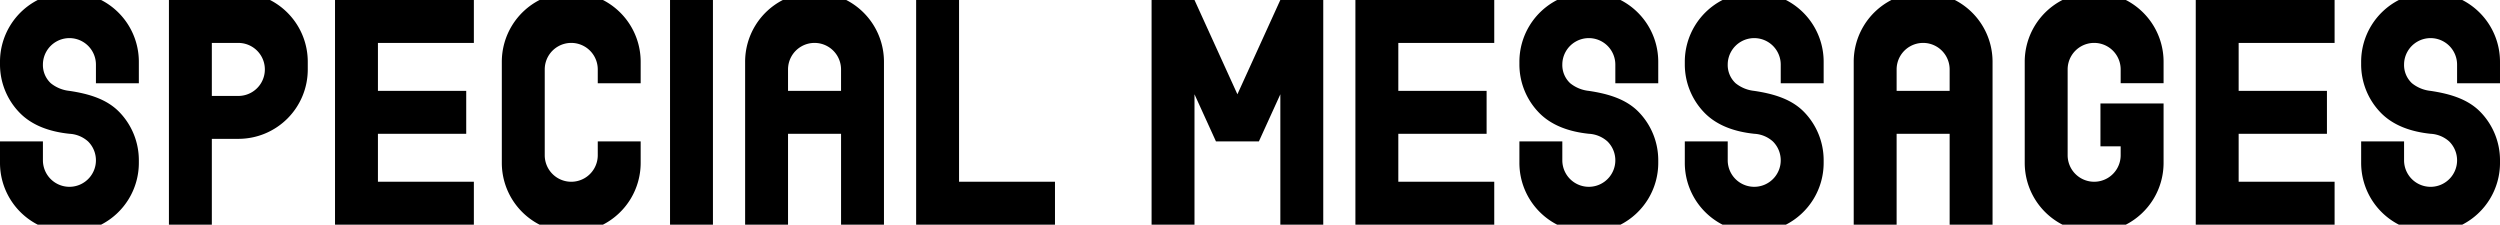 <svg xmlns="http://www.w3.org/2000/svg" xmlns:xlink="http://www.w3.org/1999/xlink" width="1001.488" height="90" viewBox="0 0 1001.488 90"><defs><clipPath id="a"><rect width="1001.488" height="90" fill="none"/></clipPath></defs><g transform="translate(0 0)" clip-path="url(#a)"><path d="M872.442,33.342V24.747A27.809,27.809,0,0,0,857.33,0h-25.4a27.809,27.809,0,0,0-15.111,24.747v40.5A27.811,27.811,0,0,0,831.941,90h25.381a27.811,27.811,0,0,0,15.119-24.751V41.442H847.153V58.632h8.1v3.554a10.621,10.621,0,1,1-21.242,0V27.809a10.621,10.621,0,1,1,21.242,0v5.533Z" transform="translate(-5.723 0)"/><rect width="17.19" height="89.998" transform="translate(268.412 0.002)"/><path d="M386.78,72.81V0H369.59V90h55.619V72.81Z" transform="translate(-2.589 0)"/><path d="M788.338,0h-25.4a27.812,27.812,0,0,0-15.11,24.748V90h17.188V53.595h21.242V90h17.188V24.749A27.812,27.812,0,0,0,788.338,0m-23.32,36.4V27.811a10.619,10.619,0,1,1,21.238,0h0v8.594Z" transform="translate(-5.239 0)"/><path d="M341.106,0h-25.4A27.812,27.812,0,0,0,300.6,24.749V90h17.188V53.595h21.242V90h17.188V24.749A27.812,27.812,0,0,0,341.106,0m-23.319,36.4V27.811a10.619,10.619,0,1,1,21.238,0h0v8.594Z" transform="translate(-2.106 0)"/><path d="M258.067,33.347v-8.6A27.811,27.811,0,0,0,242.955,0h-25.4a27.811,27.811,0,0,0-15.111,24.748v40.5A27.812,27.812,0,0,0,217.567,90h25.381a27.813,27.813,0,0,0,15.118-24.751V56.654H240.879V62.19a10.621,10.621,0,0,1-21.242,0V27.811a10.621,10.621,0,1,1,21.242,0v5.536Z" transform="translate(-1.418 0)"/><path d="M516.144,0l-17.19,37.769L481.764,0h-17.19V90h17.19V37.768l8.6,18.884h17.19l8.6-18.884V90h17.19V0Z" transform="translate(-3.255 0)"/><path d="M990.97,33.348V25.785a10.619,10.619,0,0,0-21.237,0,9.949,9.949,0,0,0,3.166,7.563,14.2,14.2,0,0,0,7.454,3.057c7.816,1.17,15.038,3.3,20.1,8.594a27.719,27.719,0,0,1,7.71,19.214v1.035A27.813,27.813,0,0,1,993.043,90H967.659a27.811,27.811,0,0,1-15.118-24.751v-8.6h17.192v7.563A10.619,10.619,0,1,0,987.8,56.651a12.073,12.073,0,0,0-7.451-3.058c-7.81-.815-15.041-3.3-20.1-8.593a27.707,27.707,0,0,1-7.71-19.214V24.75A27.808,27.808,0,0,1,967.651,0h25.4a27.81,27.81,0,0,1,15.11,24.747v8.6Z" transform="translate(-6.674 0)"/><path d="M718.116,33.348V25.785a10.619,10.619,0,0,0-21.237,0,9.949,9.949,0,0,0,3.166,7.563,14.2,14.2,0,0,0,7.454,3.057c7.816,1.17,15.038,3.3,20.1,8.594a27.72,27.72,0,0,1,7.71,19.214v1.035A27.813,27.813,0,0,1,720.189,90H694.805a27.812,27.812,0,0,1-15.119-24.751v-8.6h17.193v7.563a10.619,10.619,0,1,0,18.071-7.563,12.075,12.075,0,0,0-7.451-3.058c-7.81-.815-15.041-3.3-20.1-8.593a27.717,27.717,0,0,1-7.711-19.214V24.75A27.809,27.809,0,0,1,694.8,0h25.4a27.81,27.81,0,0,1,15.11,24.747v8.6Z" transform="translate(-4.762 0)"/><path d="M651.389,33.348V25.785a10.619,10.619,0,0,0-21.237,0,9.949,9.949,0,0,0,3.166,7.563,14.2,14.2,0,0,0,7.454,3.057c7.816,1.17,15.038,3.3,20.1,8.594a27.72,27.72,0,0,1,7.71,19.214v1.035A27.813,27.813,0,0,1,653.462,90H628.078a27.812,27.812,0,0,1-15.119-24.751v-8.6h17.193v7.563a10.619,10.619,0,1,0,18.071-7.563,12.075,12.075,0,0,0-7.451-3.058c-7.81-.815-15.041-3.3-20.1-8.593a27.716,27.716,0,0,1-7.711-19.214V24.75A27.809,27.809,0,0,1,628.07,0h25.4a27.81,27.81,0,0,1,15.11,24.747v8.6Z" transform="translate(-4.294 0)"/><path d="M38.43,33.348V25.785a10.619,10.619,0,0,0-21.237,0,9.949,9.949,0,0,0,3.166,7.563,14.2,14.2,0,0,0,7.453,3.057c7.817,1.17,15.039,3.3,20.1,8.594a27.72,27.72,0,0,1,7.71,19.214v1.035A27.815,27.815,0,0,1,40.5,90H15.119A27.812,27.812,0,0,1,0,65.249v-8.6H17.193v7.563a10.619,10.619,0,1,0,18.071-7.563,12.078,12.078,0,0,0-7.452-3.058C20,52.778,12.771,50.3,7.71,45A27.707,27.707,0,0,1,0,25.785V24.75A27.808,27.808,0,0,1,15.111,0h25.4A27.81,27.81,0,0,1,55.622,24.75v8.6Z" transform="translate(0 0)"/><path d="M108.648,0h-40.5V90H85.337V55.62H95.958a27.79,27.79,0,0,0,27.809-27.809V24.753A27.812,27.812,0,0,0,108.648,0m-12.69,38.43H85.337V17.194H95.958a10.619,10.619,0,0,1,0,21.238" transform="translate(-0.477 0)"/><path d="M941.435,17.192V0h-55.62V90h55.62V72.81H903V53.6h35.368V36.4H903V17.192Z" transform="translate(-6.206 0)"/><path d="M602.42,17.192V0H546.8V90h55.62V72.81H563.99V53.6h35.368V36.4H563.99V17.192Z" transform="translate(-3.831 0)"/><path d="M190.775,17.192V0h-55.62V90h55.62V72.81h-38.43V53.6h35.368V36.4H152.346V17.192Z" transform="translate(-0.947 0)"/></g></svg>